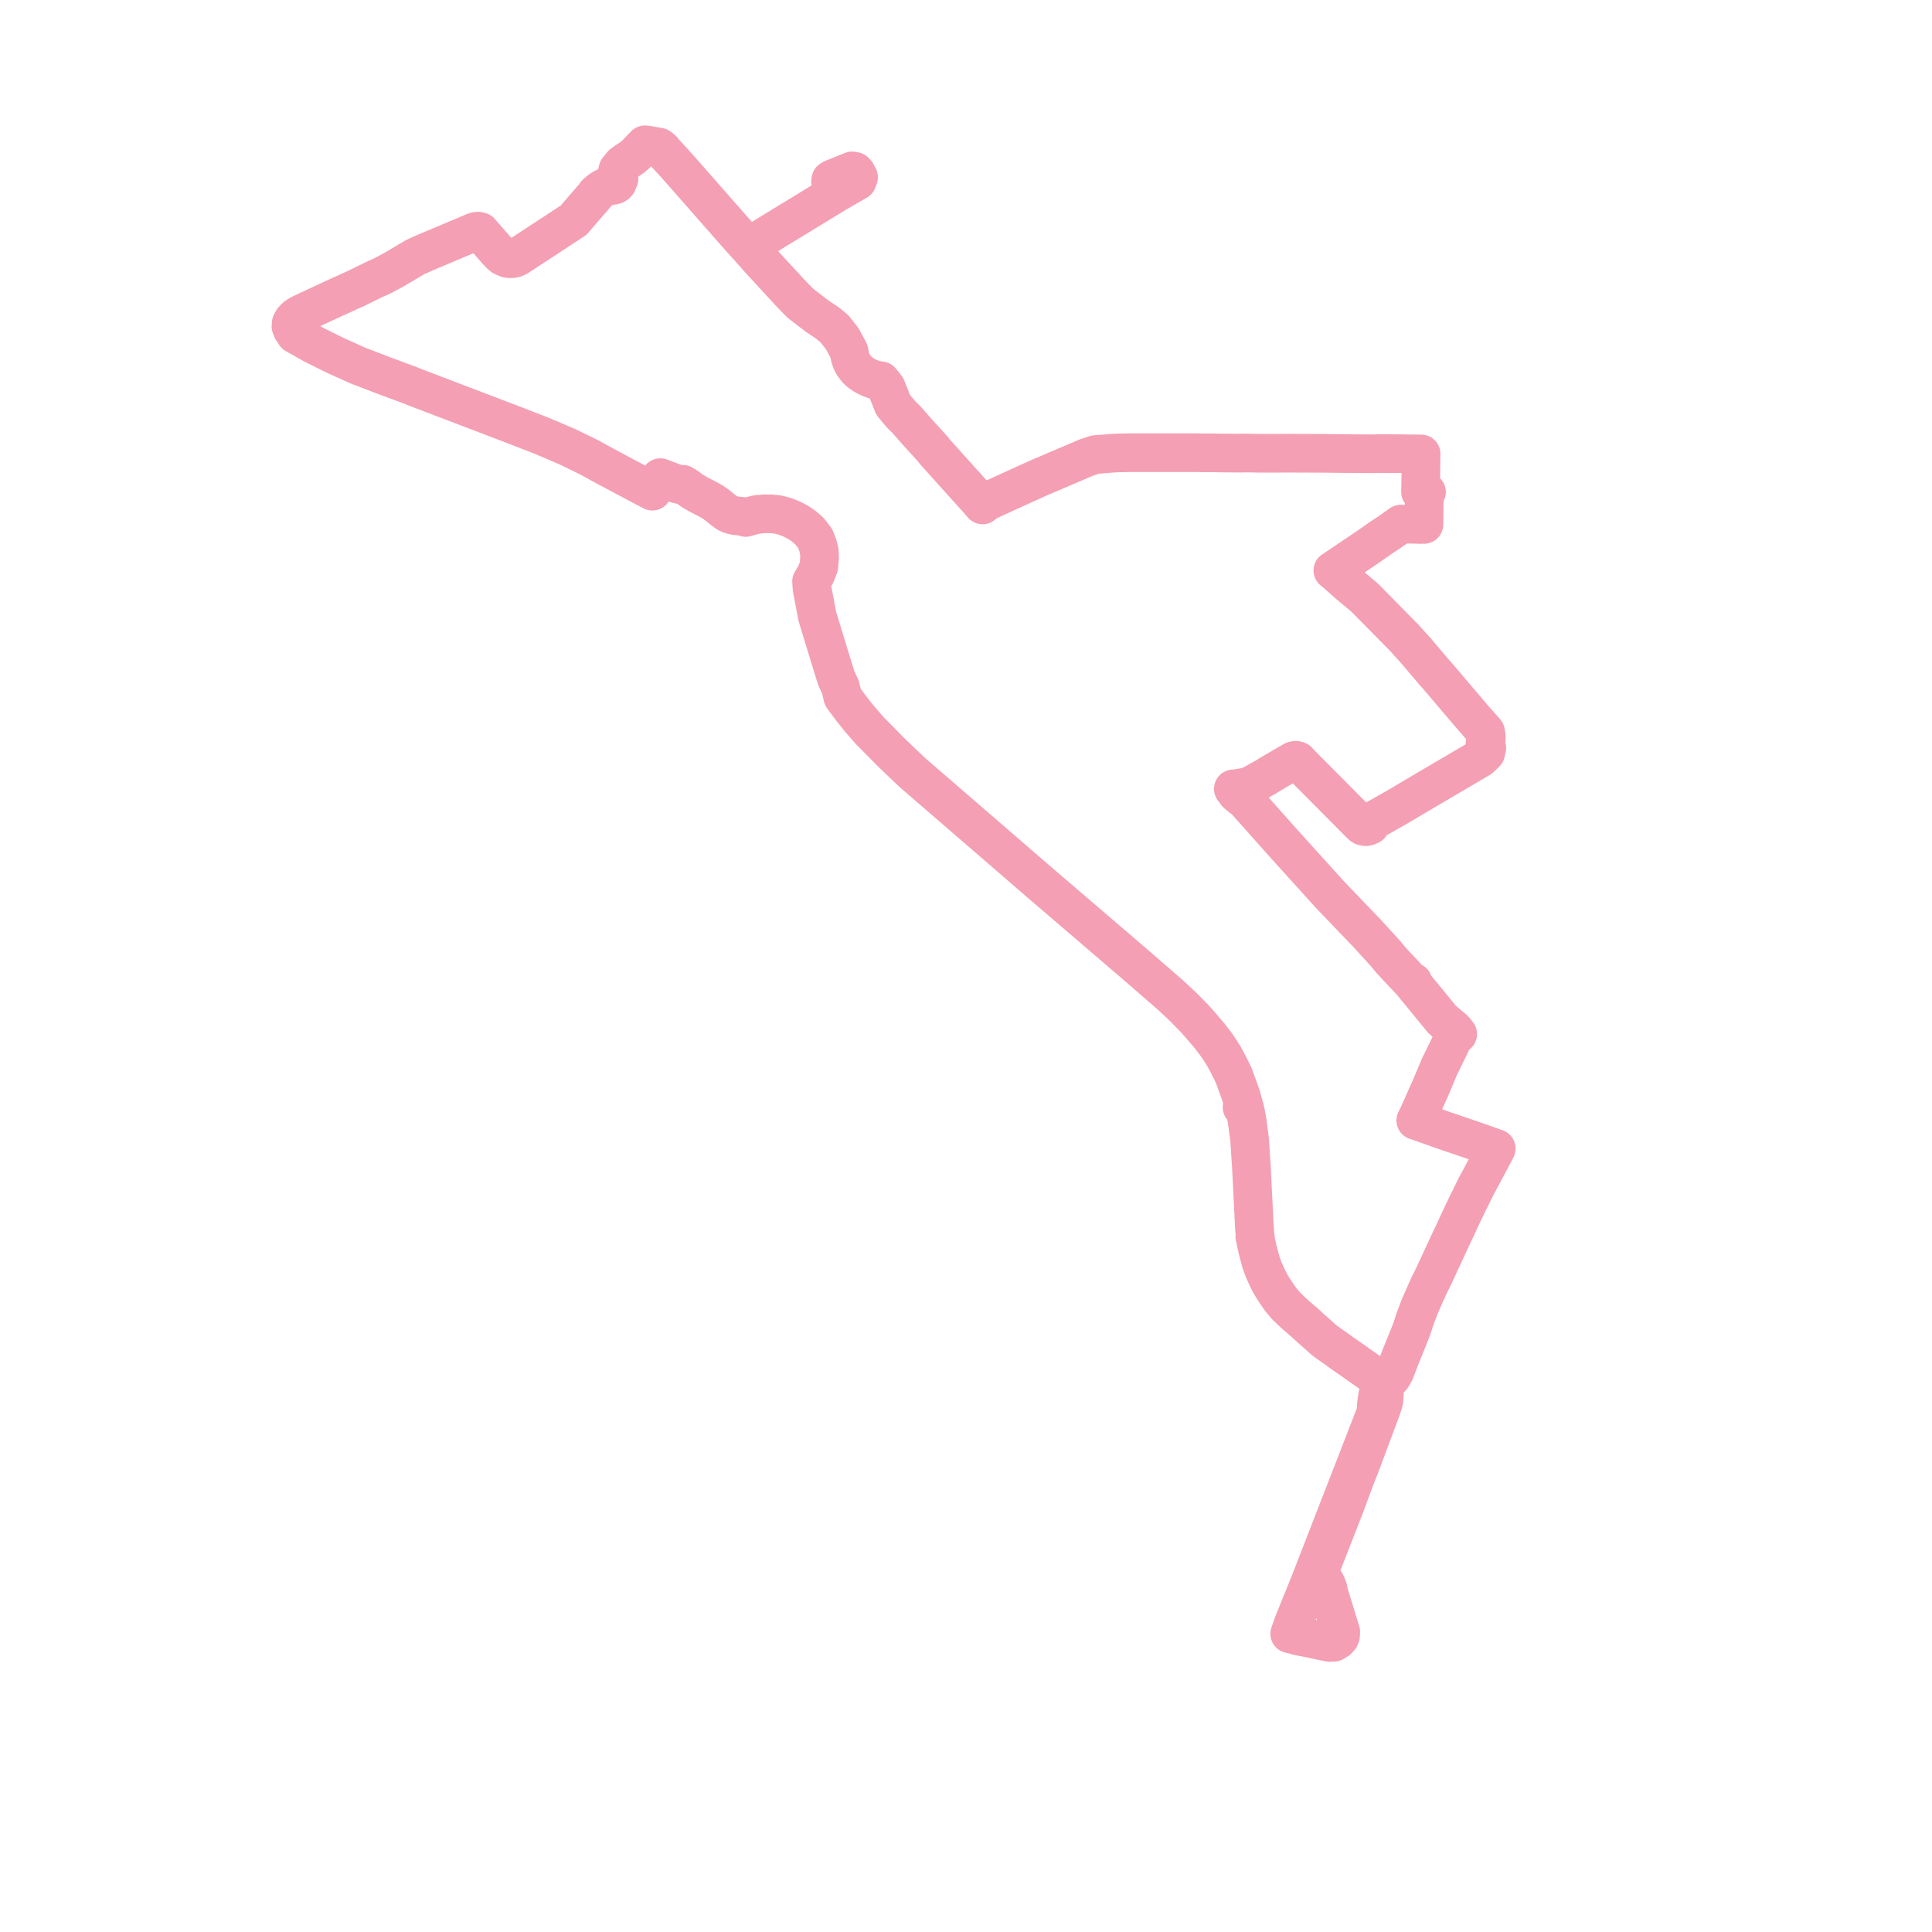     
<svg width="266.859" height="266.859" version="1.1"
     xmlns="http://www.w3.org/2000/svg">

  <title>Plan de ligne</title>
  <desc>Du 2023-09-04 au 9999-01-01</desc>

<path d='M 183.629 226.859 L 184.226 226.846 L 184.771 226.505 L 185.056 226.197 L 185.161 225.952 L 185.192 225.403 L 183.531 219.988 L 183.439 219.458 L 183.236 218.909 L 183.056 218.557 L 182.621 218.076 L 181.986 217.681 L 182.351 216.734 L 183.197 214.583 L 185.172 209.533 L 185.274 209.257 L 185.456 208.811 L 185.682 208.233 L 187.178 204.202 L 187.774 202.69 L 188.195 201.589 L 189.282 198.675 L 190.733 194.791 L 190.997 193.981 L 191.078 193.776 L 191.164 193.391 L 191.221 192.475 L 191.143 192.014 L 191.015 191.543 L 190.689 190.947 L 190.359 190.508 L 189.885 190.046 L 187.464 188.348 L 186.665 187.781 L 185.693 187.111 L 185.248 186.804 L 184.835 186.493 L 183.049 185.234 L 182.827 185.052 L 181.989 184.297 L 181.111 183.53 L 180.441 182.903 L 178.755 181.44 L 177.601 180.33 L 176.852 179.429 L 176.347 178.702 L 175.841 177.925 L 175.446 177.275 L 174.988 176.358 L 174.52 175.306 L 174.171 174.329 L 173.73 172.685 L 173.452 171.438 L 173.389 170.835 L 173.326 170.846 L 173.389 170.835 L 173.338 170.353 L 173.285 169.857 L 173.231 168.778 L 172.872 161.627 L 172.845 161.095 L 172.813 160.617 L 172.596 157.37 L 172.274 154.9 L 172.025 153.525 L 171.861 152.922 L 171.558 152.936 L 171.816 152.758 L 171.447 151.401 L 170.781 149.56 L 170.436 148.604 L 170.013 147.719 L 169.387 146.505 L 169.051 145.898 L 168.624 145.214 L 167.96 144.229 L 167.087 143.088 L 165.736 141.506 L 164.902 140.581 L 163.45 139.103 L 161.751 137.508 L 159.413 135.479 L 156.832 133.238 L 143.647 121.938 L 142.921 121.311 L 140.549 119.26 L 128.321 108.692 L 126.037 106.718 L 123.083 103.903 L 122.072 102.876 L 120.121 100.898 L 118.646 99.201 L 117.696 98.013 L 116.413 96.288 L 116.091 94.919 L 115.521 93.695 L 115.117 92.412 L 112.895 85.144 L 112.164 81.294 L 112.101 80.308 L 112.39 79.825 L 112.697 79.312 L 113.099 78.249 L 113.116 78.072 L 113.204 77.036 L 113.172 76.185 L 112.959 75.313 L 112.611 74.42 L 112.119 73.761 L 111.786 73.344 L 110.995 72.661 L 110.263 72.164 L 109.436 71.726 L 109.395 71.71 L 108.737 71.443 L 108.643 71.404 L 107.942 71.19 L 107.366 71.061 L 106.501 70.969 L 105.655 70.966 L 104.551 71.058 L 103.865 71.225 L 103.585 71.307 L 103.012 71.476 L 102.694 71.338 L 102.079 71.278 L 101.522 71.221 L 100.844 71.042 L 100.421 70.843 L 99.926 70.478 L 99.069 69.781 L 98.489 69.365 L 97.755 68.955 L 96.482 68.296 L 95.7 67.855 L 94.876 67.246 L 94.307 66.896 L 94.202 66.925 L 93.887 66.937 L 93.554 66.865 L 92.892 66.609 L 91.829 66.21 L 91.207 65.972 L 90.111 67.846 L 87.912 66.685 L 83.685 64.436 L 81.3 63.129 L 78.504 61.77 L 78.2 61.633 L 76.867 61.058 L 74.756 60.166 L 73.104 59.525 L 70.974 58.698 L 58.019 53.756 L 56.255 53.066 L 53.146 51.918 L 49.372 50.47 L 47.293 49.527 L 46.252 49.055 L 43.334 47.608 L 40.784 46.171 L 40.741 45.861 L 40.731 45.787 L 40.345 45.493 L 40.189 45.071 L 40.228 44.627 L 40.475 44.195 L 40.855 43.804 L 41.438 43.413 L 44.171 42.137 L 45.813 41.37 L 49.035 39.911 L 50.79 39.049 L 51.768 38.575 L 52.808 38.108 L 54.538 37.18 L 57.341 35.517 L 58.78 34.866 L 59.261 34.665 L 64.131 32.614 L 65.61 31.992 L 65.861 31.937 L 66.078 31.931 L 66.329 31.992 L 66.604 32.306 L 67.277 33.076 L 67.967 33.867 L 68.287 34.231 L 68.46 34.432 L 68.703 34.709 L 69.133 35.162 L 69.451 35.421 L 70.088 35.698 L 70.432 35.735 L 70.833 35.719 L 70.91 35.702 L 71.102 35.659 L 71.319 35.578 L 71.53 35.462 L 72.06 35.114 L 73.015 34.488 L 73.618 34.086 L 74.023 33.827 L 74.931 33.231 L 75.901 32.597 L 77.042 31.848 L 77.975 31.237 L 78.435 30.936 L 78.986 30.575 L 79.208 30.429 L 79.356 30.278 L 79.864 29.672 L 80.066 29.439 L 80.596 28.827 L 80.782 28.611 L 81.342 27.966 L 81.511 27.771 L 82.079 27.115 L 82.189 26.988 L 82.352 26.731 L 82.932 26.243 L 83.205 26.073 L 83.44 25.939 L 83.694 25.827 L 84.048 25.666 L 84.271 25.549 L 84.438 25.598 L 84.688 25.604 L 84.927 25.542 L 85.13 25.418 L 85.159 25.383 L 85.274 25.246 L 85.344 25.044 L 85.333 24.833 L 85.291 24.743 L 85.497 24.708 L 85.291 24.743 L 85.241 24.637 L 85.079 24.476 L 85.356 23.423 L 85.943 22.703 L 86.381 22.373 L 87.213 21.823 L 87.78 21.362 L 88.26 20.853 L 88.313 20.797 L 88.746 20.353 L 89.089 20 L 89.567 20.058 L 91.054 20.322 L 91.473 20.654 L 91.812 21.081 L 91.941 21.219 L 92.942 22.289 L 94.23 23.738 L 97.514 27.481 L 102.476 33.122 L 103.356 34.083 L 104.545 33.351 L 105.085 33.034 L 106.667 32.055 L 115.505 26.661 L 118.402 24.993 L 118.591 24.483 L 118.306 23.932 L 118.066 23.667 L 117.707 23.604 L 116.872 23.94 L 115.04 24.675 L 114.756 24.839 L 114.711 25.079 L 115.003 25.725 L 115.505 26.661 L 106.667 32.055 L 105.085 33.034 L 104.545 33.351 L 103.356 34.083 L 103.935 34.736 L 105.07 36.014 L 109.327 40.633 L 110.578 41.906 L 112.847 43.645 L 114.257 44.591 L 115.254 45.4 L 116.356 46.811 L 117.274 48.528 L 117.413 49.31 L 117.61 49.906 L 117.909 50.452 L 118.32 50.984 L 118.728 51.38 L 119.366 51.826 L 120.065 52.183 L 120.753 52.446 L 121.681 52.601 L 122.414 53.52 L 123.372 55.929 L 124.295 57.036 L 124.601 57.385 L 125.168 57.915 L 126.802 59.78 L 128.754 61.916 L 129.136 62.401 L 130.349 63.753 L 134.815 68.716 L 134.974 68.866 L 135.716 69.745 L 135.716 69.745 L 135.716 69.745 L 135.92 69.572 L 135.92 69.572 L 135.92 69.572 L 136.329 69.3 L 136.741 69.074 L 140.435 67.389 L 141.293 66.992 L 142.241 66.567 L 143.689 65.916 L 150.034 63.21 L 151.283 62.79 L 153.714 62.6 L 154.277 62.567 L 154.871 62.556 L 155.338 62.553 L 155.698 62.53 L 156.512 62.531 L 159.724 62.532 L 165.449 62.531 L 166.263 62.554 L 166.999 62.543 L 168.841 62.574 L 170.769 62.589 L 172.18 62.581 L 173.013 62.585 L 173.833 62.607 L 176.509 62.61 L 177.144 62.605 L 178.088 62.6 L 179.537 62.608 L 179.774 62.61 L 182.423 62.615 L 182.933 62.62 L 186.111 62.654 L 186.624 62.66 L 189.571 62.678 L 190.076 62.669 L 190.608 62.66 L 191.866 62.661 L 193.206 62.663 L 194.433 62.682 L 195.327 62.692 L 196.292 62.7 L 196.271 63.995 L 196.252 65.526 L 196.246 66.105 L 196.239 66.613 L 196.223 67.281 L 196.212 67.947 L 197.037 67.956 L 196.726 68.509 L 196.716 69.416 L 196.682 72.439 L 196.045 72.441 L 195.355 72.416 L 194.757 72.411 L 193.495 72.39 L 191.956 73.488 L 190.848 74.213 L 188.753 75.676 L 184.532 78.516 L 184.305 78.669 L 184.101 78.799 L 184.543 79.148 L 186.149 80.584 L 188.476 82.527 L 188.66 82.713 L 193.944 88.076 L 195.032 89.28 L 195.628 89.937 L 198.163 92.933 L 198.555 93.363 L 198.929 93.804 L 202.393 97.876 L 202.841 98.402 L 203.397 99.056 L 205.199 101.103 L 205.298 101.705 L 205.298 102.096 L 205.188 102.562 L 205.11 102.763 L 205.115 102.973 L 205.204 103.17 L 205.365 103.332 L 205.209 103.994 L 204.44 104.73 L 195.372 110.065 L 193.068 111.438 L 189.722 113.325 L 189.501 113.537 L 189.258 113.985 L 188.906 114.133 L 188.668 114.186 L 188.509 114.176 L 188.298 114.123 L 188.092 113.994 L 187.875 113.786 L 187.495 113.404 L 179.773 105.627 L 179.286 105.103 L 179.148 105.045 L 178.961 105.018 L 178.704 105.057 L 178.491 105.178 L 177.015 106.028 L 175.353 107.005 L 174.934 107.279 L 173.015 108.348 L 172.48 108.597 L 172.023 108.717 L 171.331 108.834 L 170.892 108.909 L 170.353 108.964 L 170.824 109.604 L 171.52 110.179 L 171.861 110.348 L 172.065 110.6 L 172.18 110.741 L 172.332 110.911 L 173.531 112.257 L 174.743 113.618 L 174.975 113.879 L 175.107 114.027 L 176.314 115.382 L 177.155 116.326 L 177.256 116.439 L 177.434 116.635 L 177.568 116.784 L 180.665 120.211 L 183.696 123.564 L 184.533 124.437 L 187.747 127.79 L 188.316 128.383 L 188.552 128.629 L 188.714 128.79 L 190.484 130.732 L 191.413 131.751 L 192.143 132.643 L 195.041 135.733 L 195.174 135.657 L 195.041 135.733 L 195.517 136.326 L 198.674 140.169 L 199.163 140.784 L 200.794 142.163 L 200.967 142.332 L 201.351 142.836 L 200.94 143.088 L 200.364 144.161 L 200.204 144.526 L 198.816 147.363 L 197.546 150.392 L 197.273 150.985 L 195.854 154.173 L 195.551 154.762 L 196.419 155.062 L 199.348 156.103 L 203.809 157.624 L 205.621 158.261 L 206.67 158.64 L 206.487 159.006 L 204.443 162.849 L 204.263 163.188 L 203.973 163.707 L 203.425 164.814 L 203.102 165.483 L 202.775 166.126 L 202.062 167.612 L 201.961 167.821 L 201.787 168.186 L 200.985 169.929 L 200.235 171.518 L 197.99 176.353 L 197.777 176.782 L 197.78 176.784 L 197.777 176.782 L 197.504 177.32 L 197.393 177.552 L 196.851 178.76 L 196.105 180.452 L 195.428 182.232 L 195.223 182.902 L 194.903 183.829 L 193.458 187.401 L 192.635 189.55 L 192.266 190.17 L 191.91 190.556 L 191.532 191.012 L 191.349 191.184 L 191.015 191.543 L 190.614 192.041 L 190.295 192.714 L 190.228 193.129 L 190.184 193.452 L 190.11 193.975 L 190.116 194.666 L 189.977 195.303 L 180.965 218.501 L 180.624 219.346 L 179.181 222.916 L 178.664 224.19 L 178.429 224.837 L 178.141 225.667 L 178.898 225.839 L 179.418 226.008 L 180.197 226.143 L 181.396 226.394 L 183.629 226.859' fill='transparent' stroke='#F49FB3' stroke-linecap='round' stroke-linejoin='round' stroke-width='5.337'/>
</svg>
